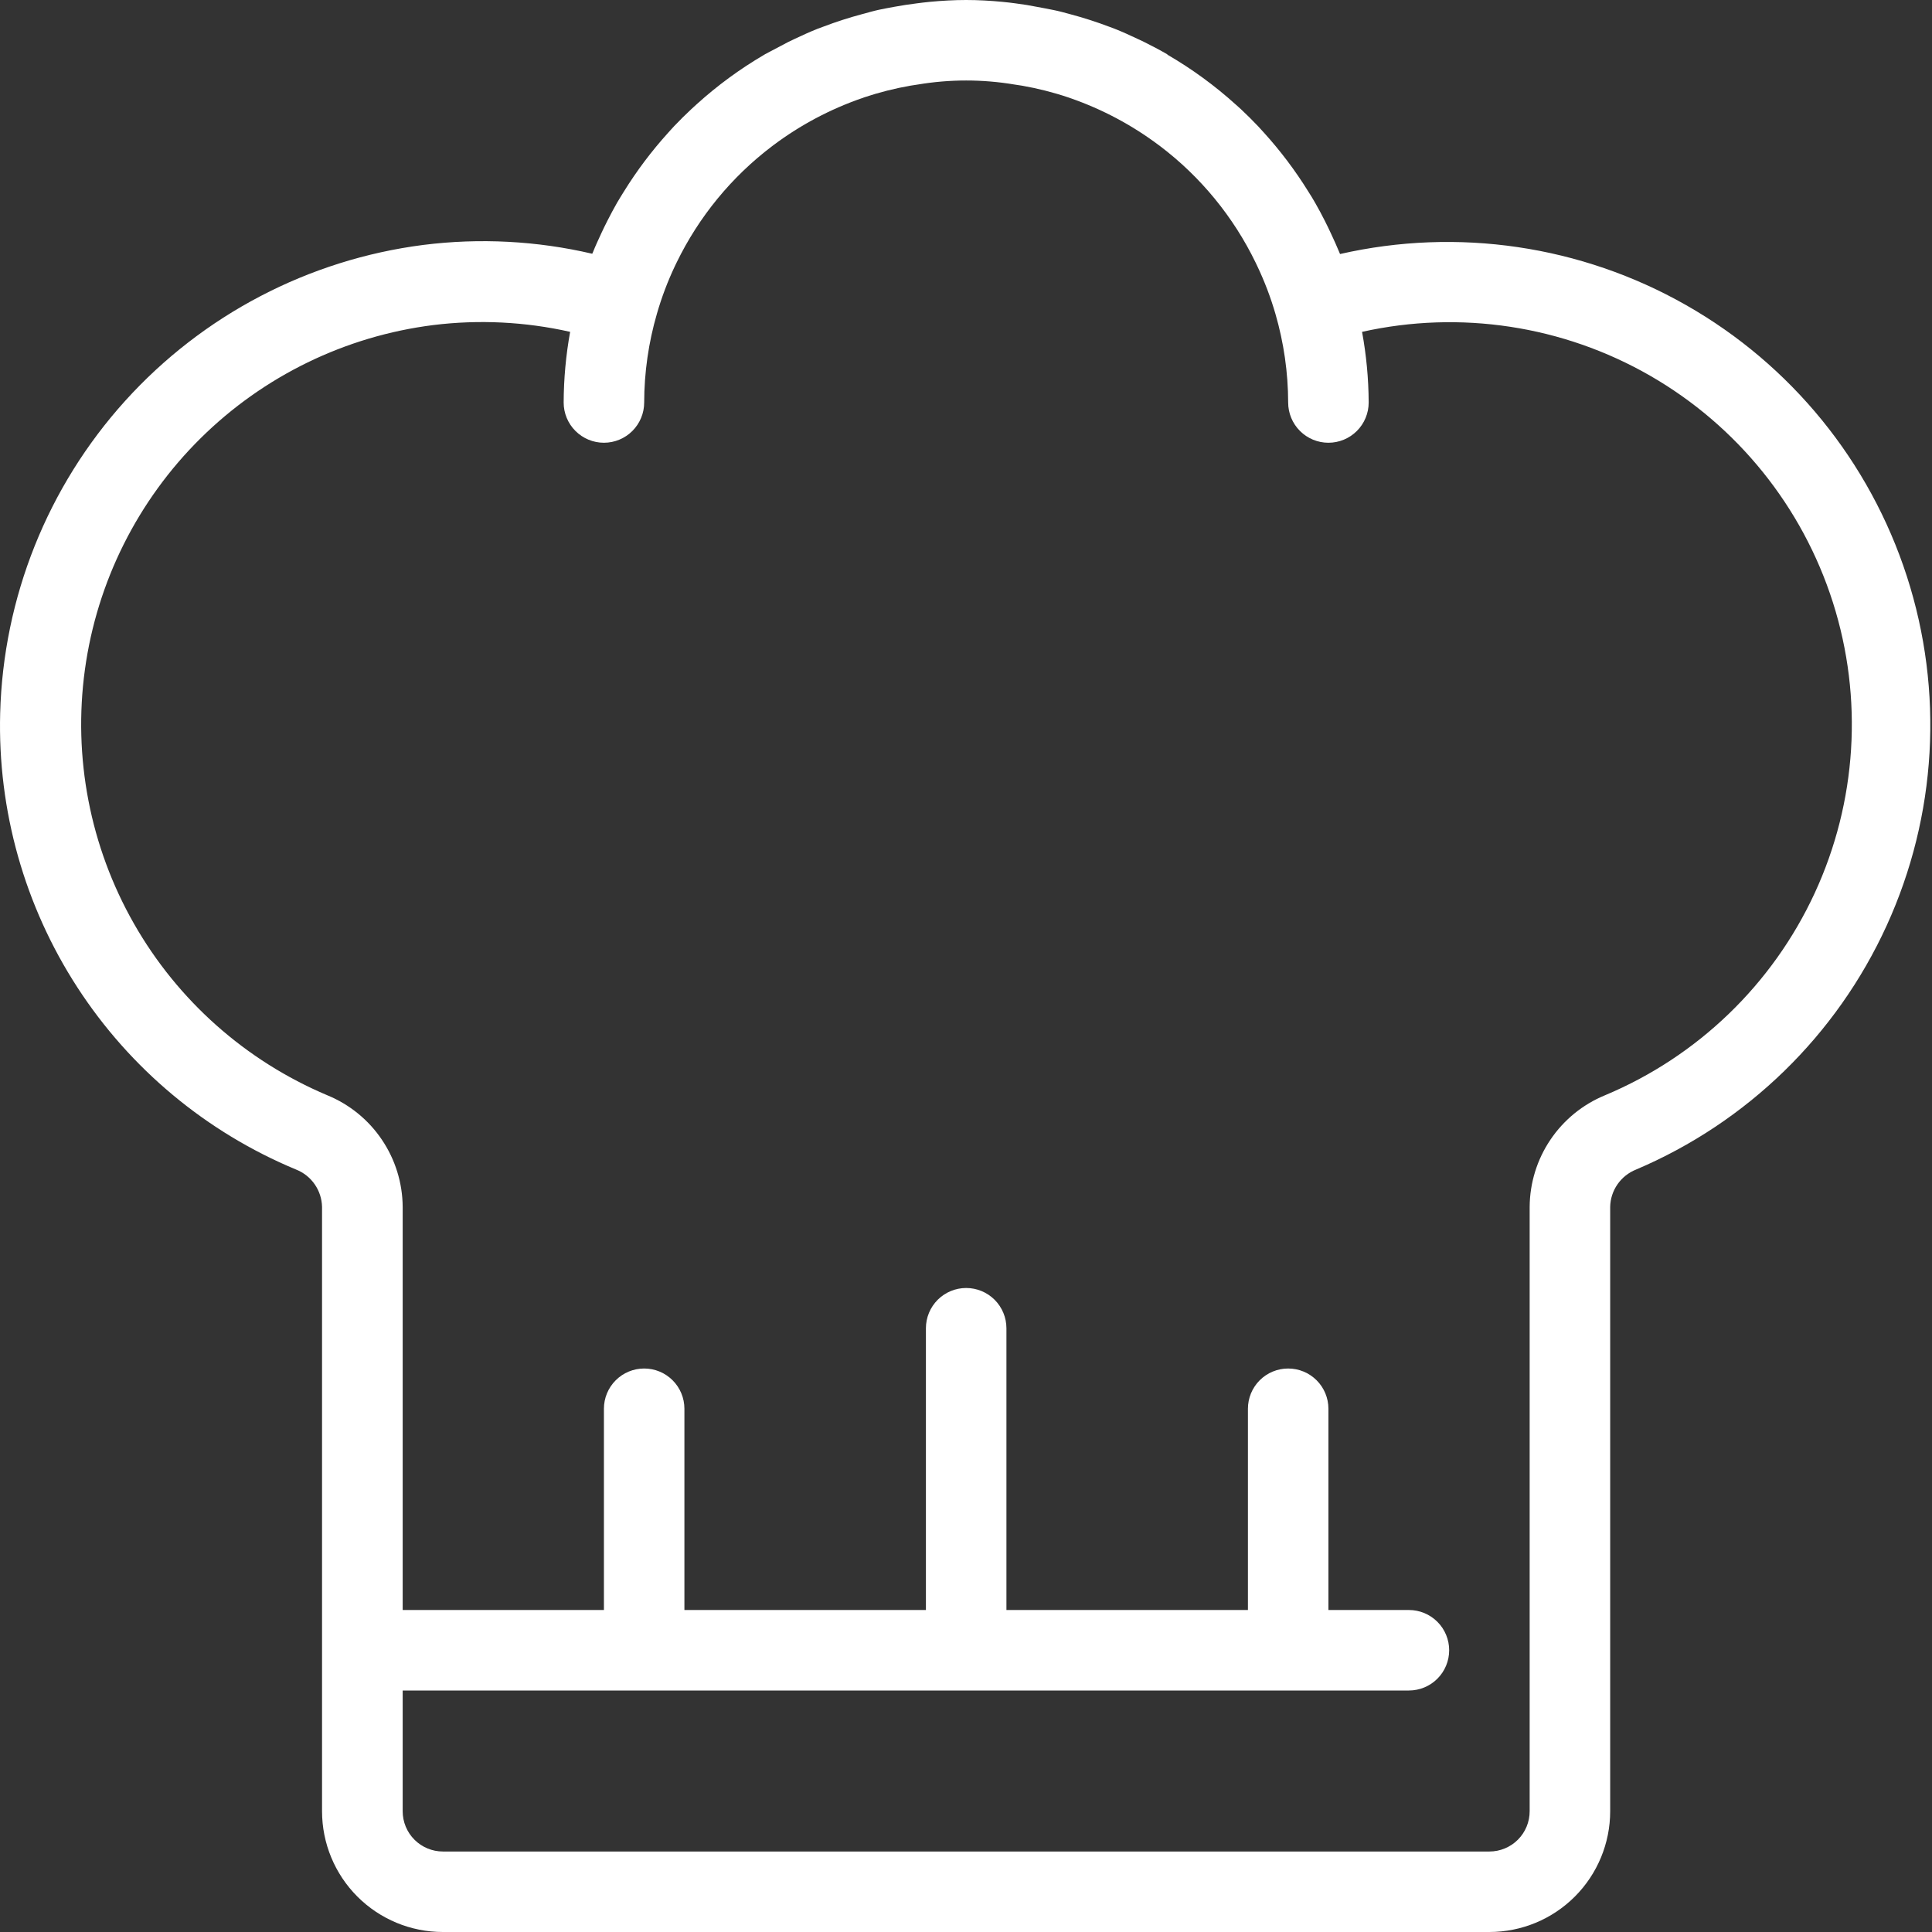 <svg width="68" height="68" viewBox="0 0 68 68" fill="none" xmlns="http://www.w3.org/2000/svg">
<rect x="0" y="0" width="68" height="68" fill="#333333" stroke="none"/>
<path d="M0.006 25.105C-0.084 28.52 0.862 31.883 2.721 34.749C4.58 37.616 7.263 39.852 10.418 41.163C10.684 41.267 10.913 41.448 11.076 41.683C11.239 41.917 11.329 42.195 11.335 42.48V63.75C11.335 64.877 11.783 65.958 12.58 66.755C13.377 67.552 14.458 68 15.585 68H52.423C53.55 68 54.631 67.552 55.428 66.755C56.225 65.958 56.673 64.877 56.673 63.75V42.48C56.678 42.195 56.768 41.917 56.931 41.683C57.094 41.449 57.322 41.268 57.588 41.163C61.497 39.502 64.643 36.438 66.406 32.574C68.17 28.71 68.423 24.326 67.115 20.284C65.808 16.243 63.036 12.837 59.343 10.738C55.651 8.639 51.307 7.997 47.165 8.941C47.158 8.921 47.147 8.901 47.14 8.881C47.049 8.659 46.949 8.441 46.848 8.224C46.777 8.072 46.706 7.922 46.63 7.773C46.523 7.561 46.411 7.352 46.294 7.147C46.216 7.005 46.133 6.878 46.049 6.743C45.59 6.003 45.065 5.306 44.479 4.661C44.414 4.59 44.35 4.519 44.284 4.447C44.086 4.237 43.88 4.035 43.669 3.836L43.498 3.683C42.758 3.014 41.951 2.425 41.089 1.924V1.914C40.819 1.758 40.542 1.612 40.261 1.473L40.051 1.374C39.78 1.245 39.507 1.121 39.226 1.01C39.172 0.992 39.117 0.97 39.063 0.949C38.6 0.773 38.127 0.621 37.647 0.494C37.457 0.442 37.267 0.39 37.08 0.353C36.893 0.316 36.705 0.278 36.513 0.244C36.258 0.193 36.003 0.151 35.747 0.119C35.594 0.099 35.441 0.079 35.281 0.065C34.863 0.025 34.431 0 34.006 0C33.581 0 33.147 0.025 32.724 0.065C32.571 0.079 32.419 0.099 32.268 0.118C32.007 0.15 31.749 0.19 31.491 0.237C31.306 0.271 31.119 0.305 30.935 0.344C30.75 0.384 30.538 0.445 30.34 0.499C29.881 0.621 29.429 0.767 28.985 0.936C28.917 0.962 28.844 0.985 28.778 1.012C28.506 1.121 28.24 1.241 27.975 1.367L27.741 1.479C27.468 1.621 27.199 1.762 26.935 1.904L26.884 1.935C26.043 2.428 25.254 3.006 24.53 3.661C24.463 3.72 24.397 3.78 24.333 3.841C24.128 4.033 23.928 4.229 23.735 4.433C23.66 4.511 23.593 4.591 23.517 4.672C22.936 5.314 22.415 6.006 21.959 6.742C21.878 6.872 21.796 7.003 21.718 7.137C21.599 7.347 21.485 7.559 21.376 7.775C21.304 7.916 21.235 8.058 21.169 8.2C21.065 8.425 20.96 8.65 20.868 8.881L20.845 8.931C18.899 8.476 16.887 8.371 14.904 8.62C10.862 9.138 7.139 11.085 4.406 14.108C1.674 17.131 0.114 21.031 0.006 25.105ZM15.251 11.441C16.858 11.243 18.488 11.324 20.067 11.68C19.918 12.501 19.842 13.333 19.839 14.167C19.839 14.542 19.988 14.903 20.254 15.168C20.52 15.434 20.88 15.583 21.256 15.583C21.632 15.583 21.992 15.434 22.258 15.168C22.523 14.903 22.673 14.542 22.673 14.167C22.675 13.109 22.826 12.056 23.122 11.04C23.287 10.467 23.498 9.908 23.753 9.368C23.773 9.326 23.795 9.283 23.814 9.242C24.596 7.631 25.747 6.227 27.175 5.145L27.22 5.111C28.167 4.401 29.218 3.843 30.337 3.455C30.361 3.455 30.384 3.438 30.406 3.43C30.942 3.251 31.489 3.112 32.045 3.015L32.306 2.975C33.431 2.786 34.58 2.786 35.706 2.975L35.968 3.015C36.525 3.112 37.073 3.251 37.608 3.431L37.675 3.455C38.794 3.843 39.845 4.403 40.792 5.114L40.829 5.141C42.26 6.225 43.414 7.633 44.197 9.249L44.251 9.363C44.51 9.907 44.724 10.471 44.892 11.05C45.186 12.063 45.337 13.112 45.339 14.167C45.339 14.542 45.489 14.903 45.754 15.168C46.02 15.434 46.38 15.583 46.756 15.583C47.132 15.583 47.492 15.434 47.758 15.168C48.023 14.903 48.173 14.542 48.173 14.167C48.169 13.333 48.091 12.501 47.94 11.68C51.393 10.91 55.009 11.46 58.076 13.222C61.143 14.985 63.439 17.832 64.512 21.203C65.585 24.574 65.356 28.224 63.871 31.435C62.386 34.646 59.753 37.184 56.49 38.55C55.709 38.871 55.041 39.415 54.57 40.114C54.098 40.813 53.844 41.637 53.839 42.48V63.75C53.839 64.126 53.69 64.486 53.424 64.752C53.159 65.017 52.798 65.167 52.423 65.167H15.589C15.213 65.167 14.853 65.017 14.588 64.752C14.322 64.486 14.173 64.126 14.173 63.75V59.5H49.589C49.965 59.5 50.325 59.351 50.591 59.085C50.857 58.819 51.006 58.459 51.006 58.083C51.006 57.708 50.857 57.347 50.591 57.082C50.325 56.816 49.965 56.667 49.589 56.667H46.756V49.583C46.756 49.208 46.607 48.847 46.341 48.582C46.075 48.316 45.715 48.167 45.339 48.167C44.964 48.167 44.603 48.316 44.337 48.582C44.072 48.847 43.923 49.208 43.923 49.583V56.667H35.423V46.75C35.423 46.374 35.273 46.014 35.008 45.748C34.742 45.483 34.382 45.333 34.006 45.333C33.63 45.333 33.27 45.483 33.004 45.748C32.739 46.014 32.589 46.374 32.589 46.75V56.667H24.089V49.583C24.089 49.208 23.94 48.847 23.674 48.582C23.409 48.316 23.048 48.167 22.673 48.167C22.297 48.167 21.936 48.316 21.671 48.582C21.405 48.847 21.256 49.208 21.256 49.583V56.667H14.173V42.48C14.168 41.636 13.913 40.813 13.441 40.114C12.97 39.414 12.301 38.87 11.521 38.55C8.648 37.339 6.255 35.215 4.712 32.505C3.17 29.796 2.564 26.654 2.989 23.565C3.414 20.477 4.846 17.615 7.063 15.423C9.28 13.231 12.158 11.831 15.251 11.441Z" fill="white"/>
</svg>
